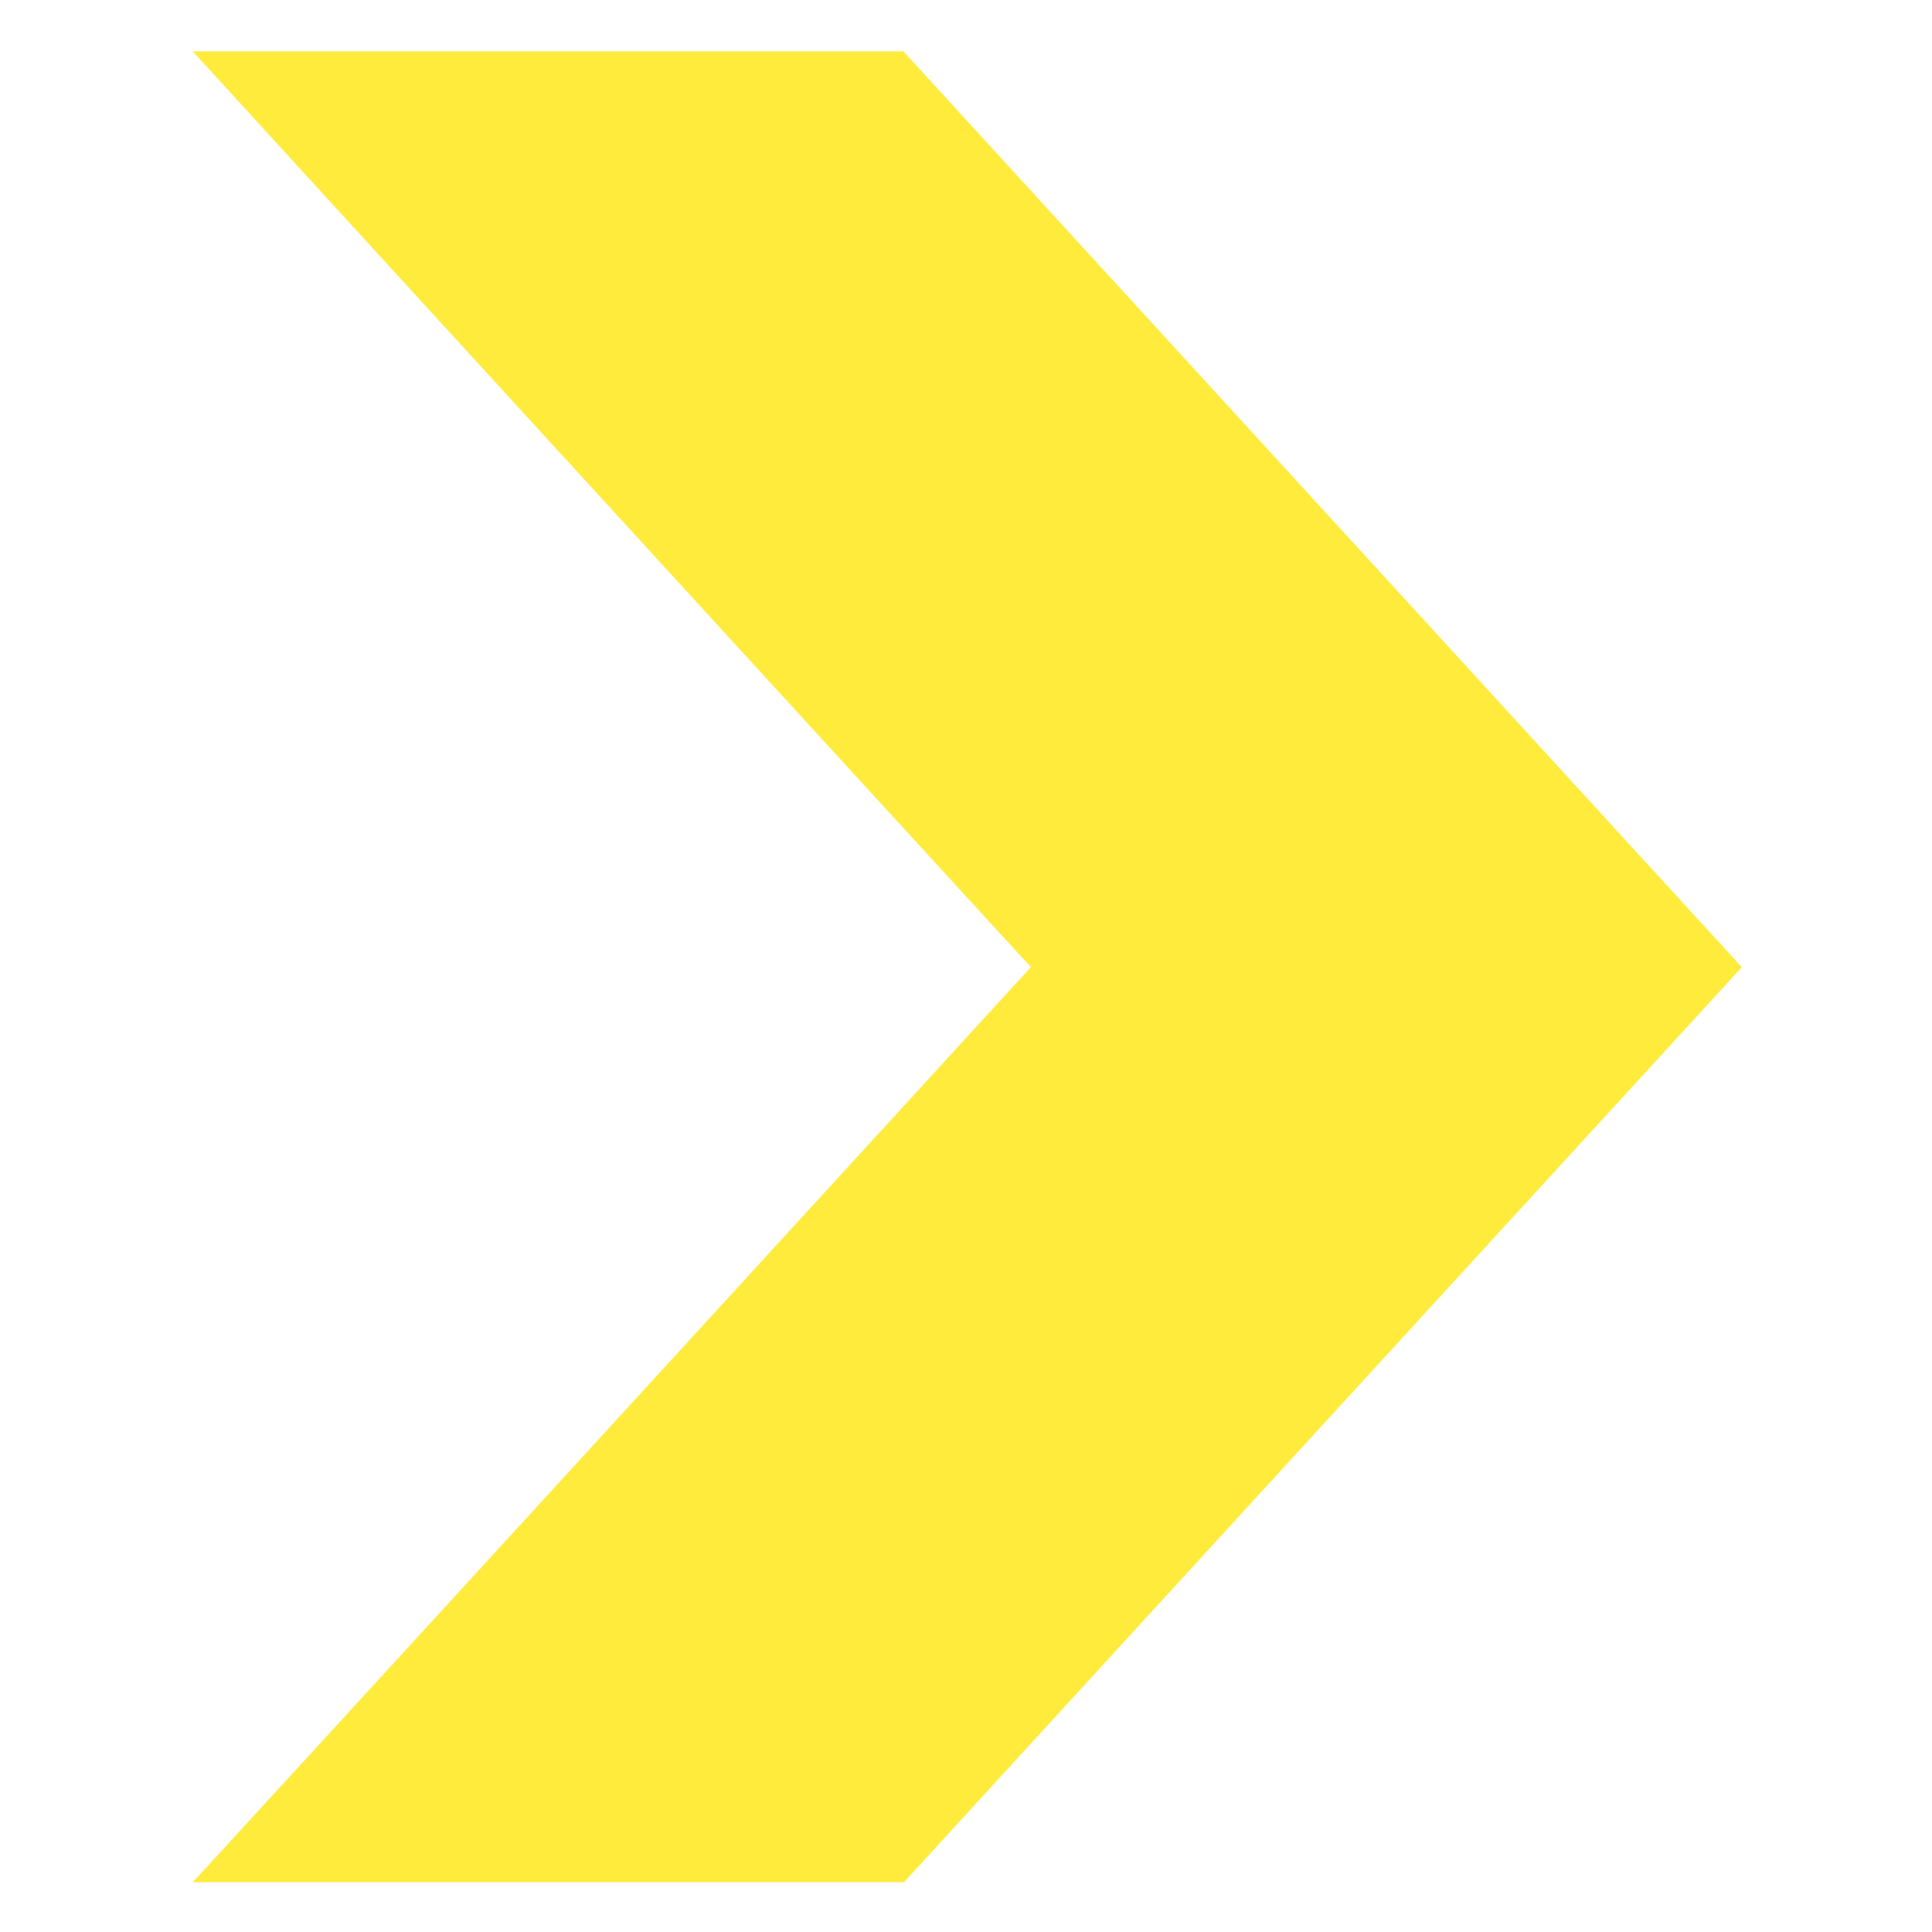 <?xml version="1.0" standalone="no"?>
<!DOCTYPE svg PUBLIC "-//W3C//DTD SVG 20010904//EN"
 "http://www.w3.org/TR/2001/REC-SVG-20010904/DTD/svg10.dtd">
<svg version="1.0" xmlns="http://www.w3.org/2000/svg"
 width="1280pt" height="1280pt" viewBox="0 0 1280 1280"
 preserveAspectRatio="xMidYMid meet">
<g transform="translate(0,1280) scale(0.1,-0.1)"
fill="#ffeb3b" stroke="none">
<path d="M1297 12438 c98 -110 5456 -5964 5490 -5999 l44 -45 -2737 -2990
c-1505 -1644 -2755 -3008 -2777 -3031 l-41 -43 2356 0 2357 0 2775 3031 2776
3031 -61 67 c-34 36 -1283 1401 -2777 3033 l-2717 2968 -2354 0 -2354 0 20
-22z"/>
</g>
</svg>
